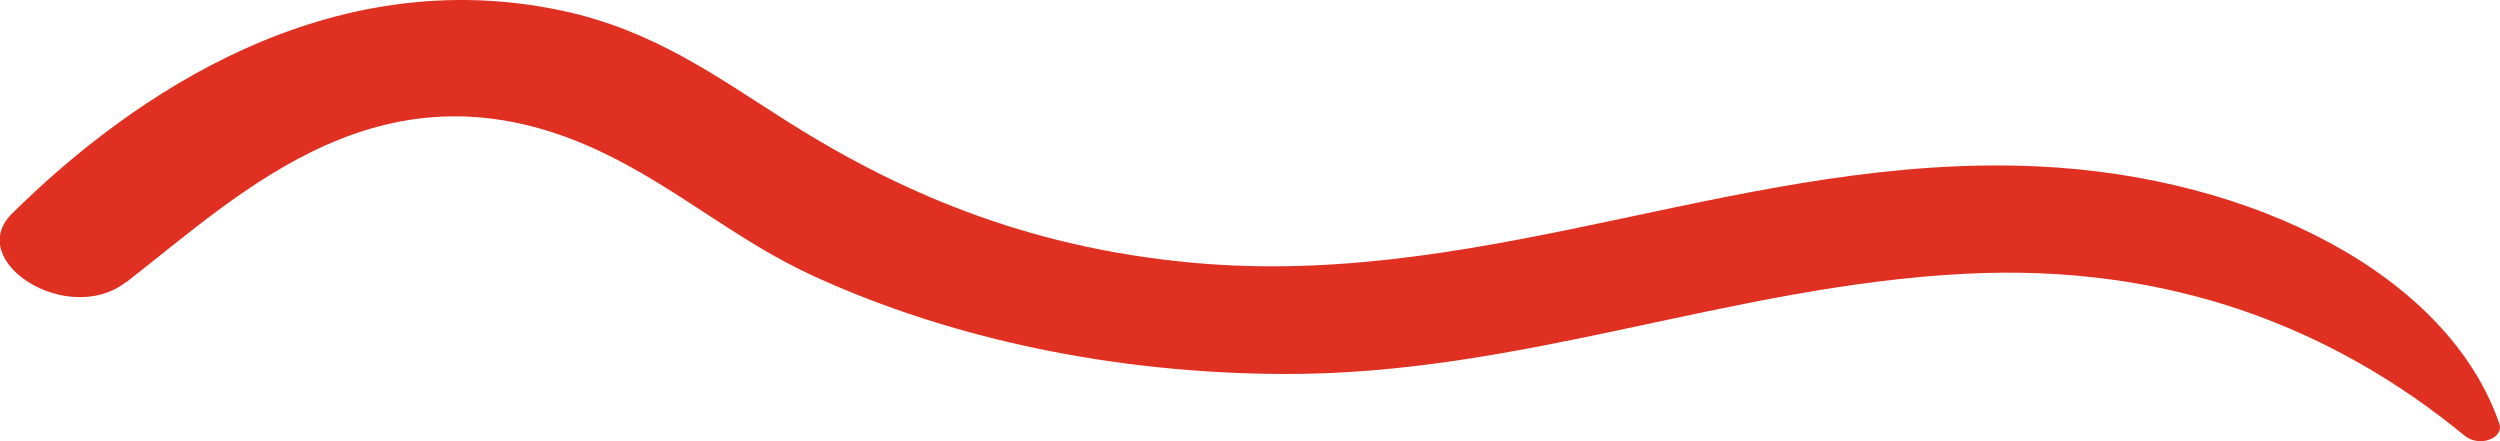 <svg width="289" height="51" viewBox="0 0 289 51" fill="none" xmlns="http://www.w3.org/2000/svg">
<g clip-path="url(#clip0_15_822)">
<path d="M14.621 32.604C28.23 22.035 44.536 5.949 69.143 17.385C78.202 21.601 84.943 27.753 94.171 31.969C110.182 39.275 129.016 43.145 148.229 43.232C175.785 43.376 200.012 33.037 227.147 31.651C251.079 30.409 269.998 38.12 284.913 50.365C286.599 51.751 289.506 50.682 288.916 48.95C283.017 31.882 260.644 20.389 235.532 19.233C202.33 17.703 172.793 33.066 139.339 30.496C120.125 28.994 104.915 22.843 90.968 14.006C83.005 8.981 75.674 3.523 65.014 1.242C38.005 -4.534 15.295 10.945 1.391 24.691C-4.171 30.178 7.837 37.831 14.579 32.604L14.621 32.604Z" fill="#E03021"/>
</g>
<defs>
<clipPath id="clip0_15_822">
<rect width="289" height="51" fill="white" transform="translate(289 51) rotate(-180)"/>
</clipPath>
</defs>
</svg>
